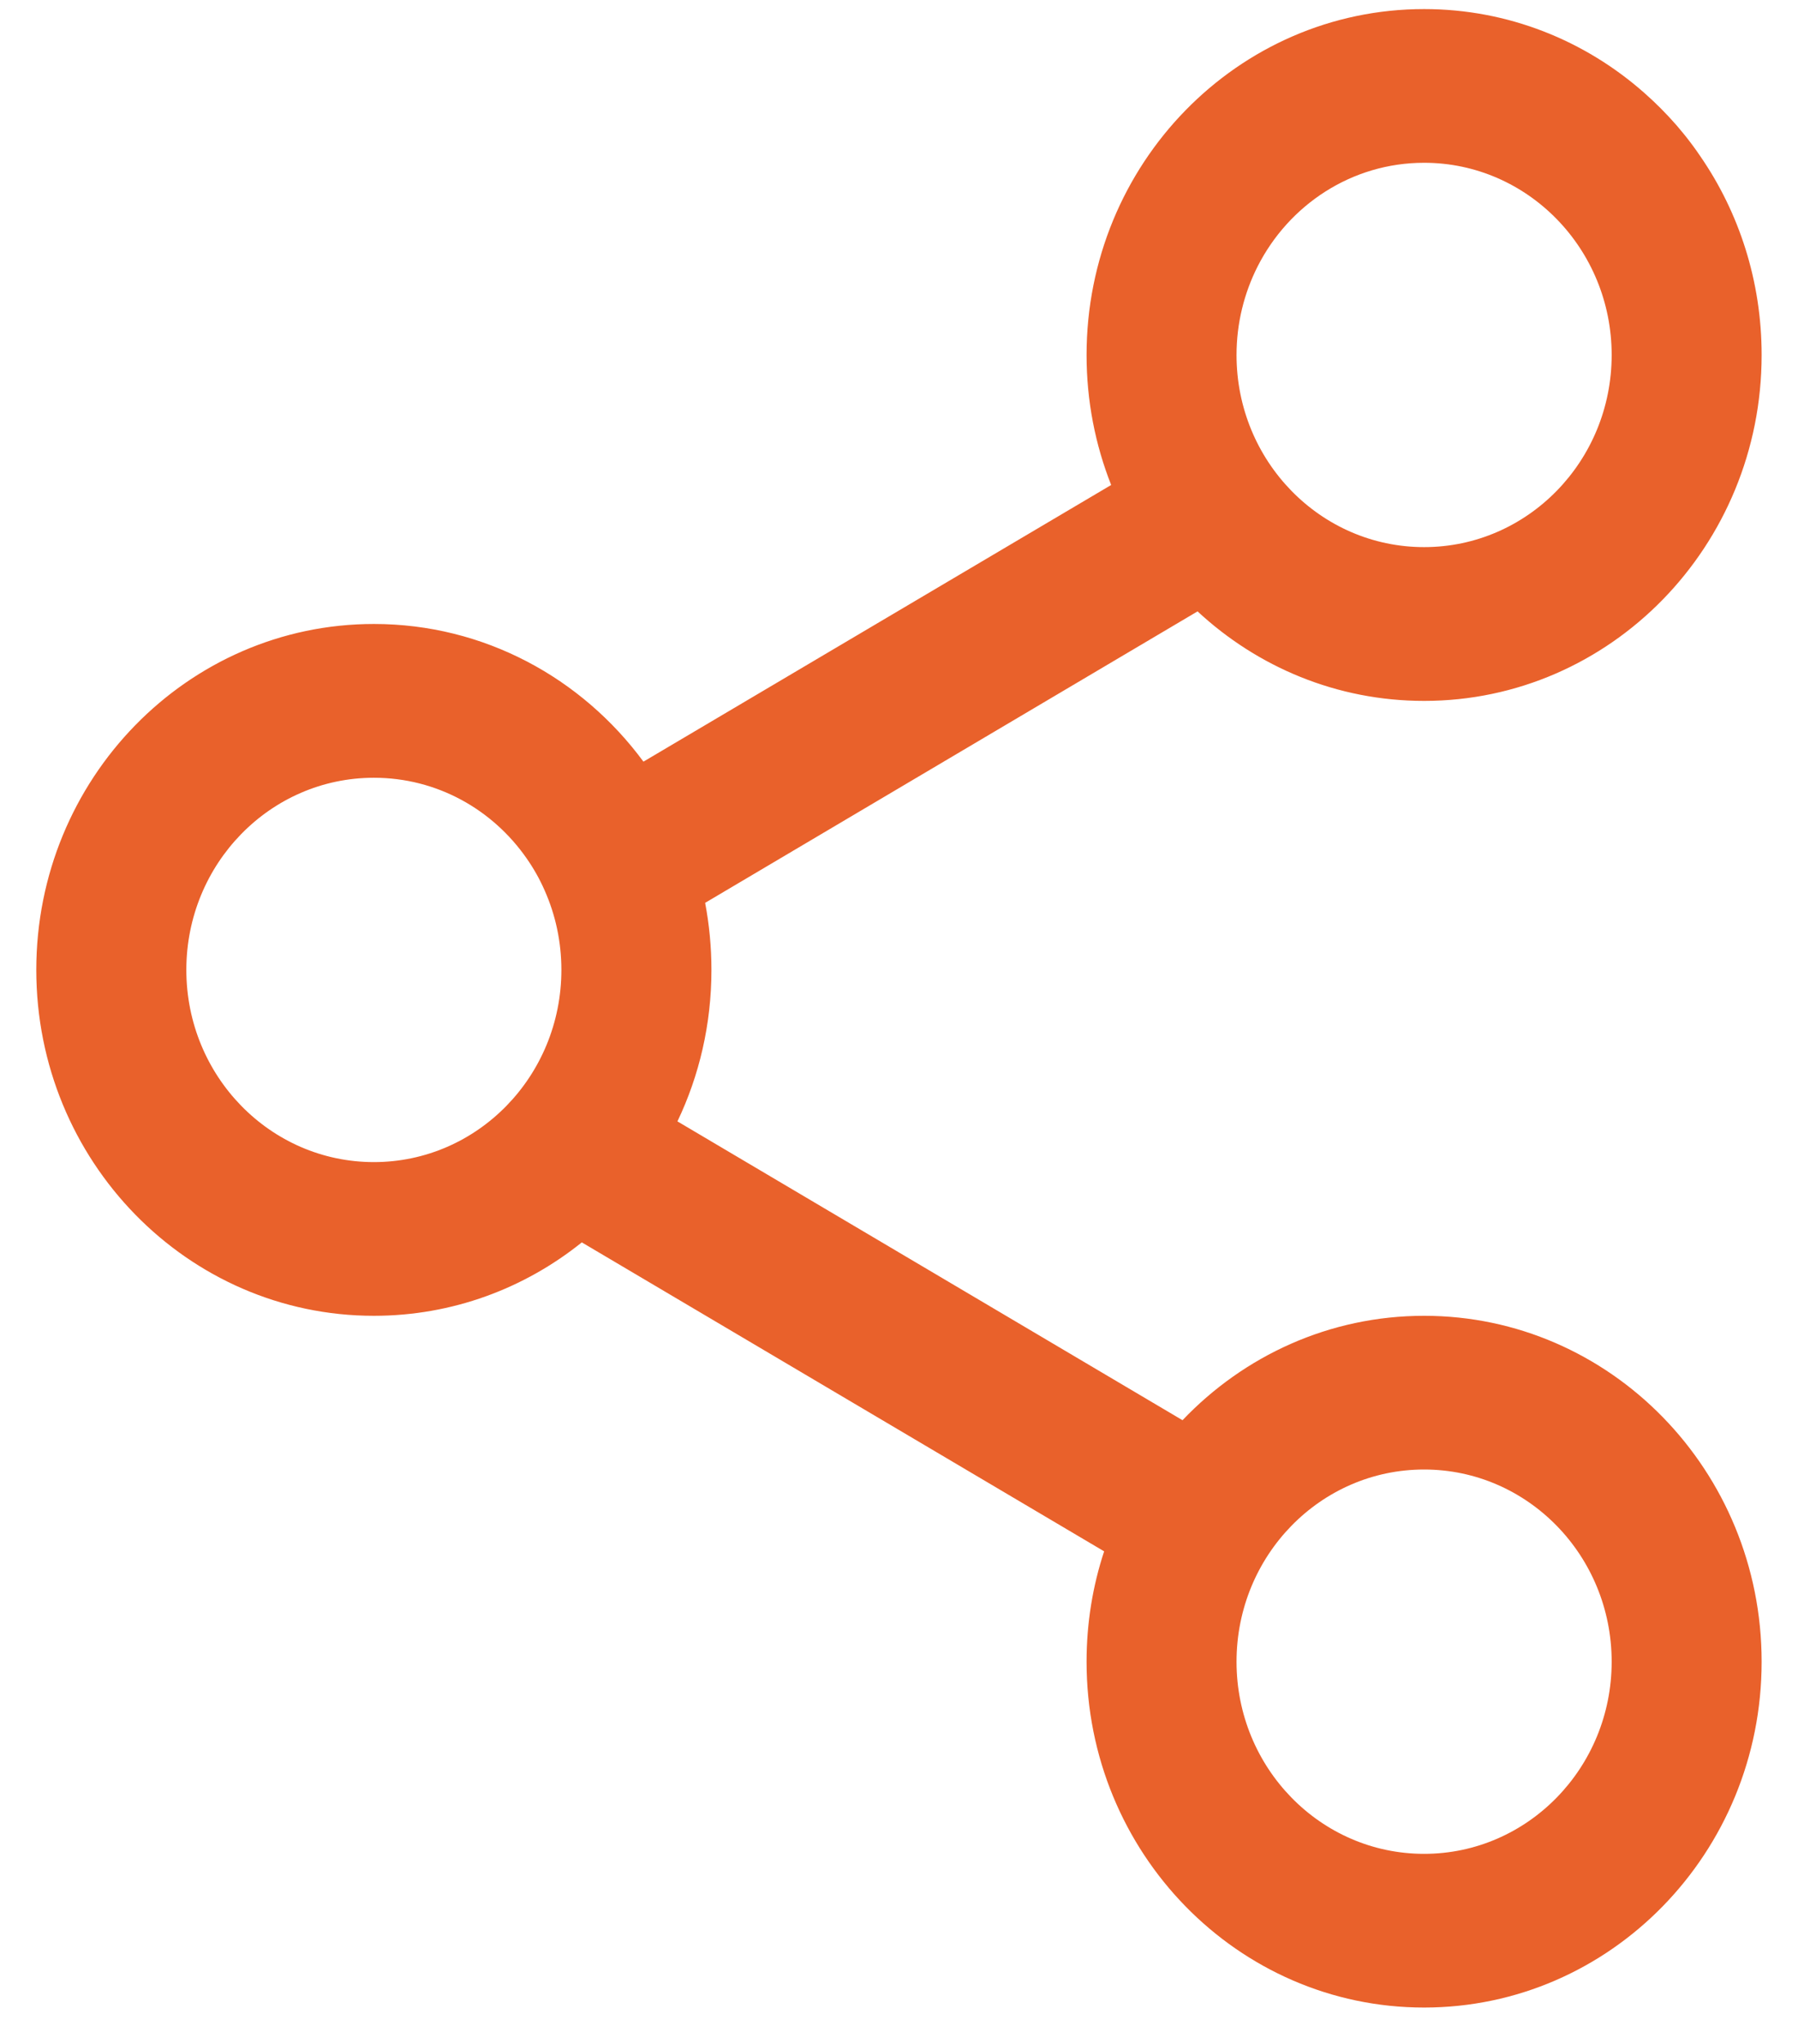 <svg width="22" height="25" viewBox="0 0 22 25" fill="none" xmlns="http://www.w3.org/2000/svg">
<path fill-rule="evenodd" clip-rule="evenodd" d="M17.425 8.573C19.705 8.573 21.555 6.679 21.555 4.342C21.555 3.437 21.278 2.597 20.804 1.91C20.745 1.822 20.682 1.738 20.616 1.655L20.516 1.535C20.392 1.393 20.259 1.259 20.118 1.135C19.395 0.497 18.454 0.111 17.425 0.111C15.145 0.111 13.295 2.005 13.295 4.342C13.295 4.904 13.402 5.441 13.596 5.932L7.873 9.316C7.119 8.293 5.923 7.632 4.575 7.632C2.294 7.632 0.444 9.527 0.444 11.863C0.444 14.2 2.294 16.094 4.575 16.094C5.534 16.094 6.418 15.759 7.119 15.196L13.51 18.975C13.37 19.399 13.295 19.853 13.295 20.325C13.295 22.662 15.145 24.555 17.425 24.555C19.705 24.555 21.555 22.662 21.555 20.325C21.555 17.988 19.705 16.094 17.425 16.094C16.267 16.094 15.22 16.583 14.469 17.371L8.289 13.716C8.556 13.157 8.705 12.528 8.705 11.863C8.705 11.582 8.678 11.308 8.628 11.043L14.653 7.478C15.387 8.159 16.358 8.573 17.425 8.573ZM17.425 6.692C18.692 6.692 19.72 5.64 19.72 4.342C19.72 3.044 18.692 1.991 17.425 1.991C16.539 1.991 15.77 2.506 15.388 3.259C15.224 3.583 15.13 3.952 15.13 4.342C15.13 5.64 16.157 6.692 17.425 6.692ZM4.575 9.513C5.346 9.513 6.027 9.901 6.443 10.498C6.529 10.621 6.604 10.753 6.665 10.893C6.796 11.188 6.869 11.517 6.869 11.863C6.869 13.162 5.842 14.214 4.575 14.214C3.307 14.214 2.28 13.162 2.28 11.863C2.28 10.565 3.307 9.513 4.575 9.513ZM19.72 20.325C19.72 21.623 18.692 22.675 17.425 22.675C16.157 22.675 15.13 21.623 15.13 20.325C15.13 19.026 16.157 17.974 17.425 17.974C18.692 17.974 19.72 19.026 19.72 20.325Z" fill="#E9612B"/>
</svg>
